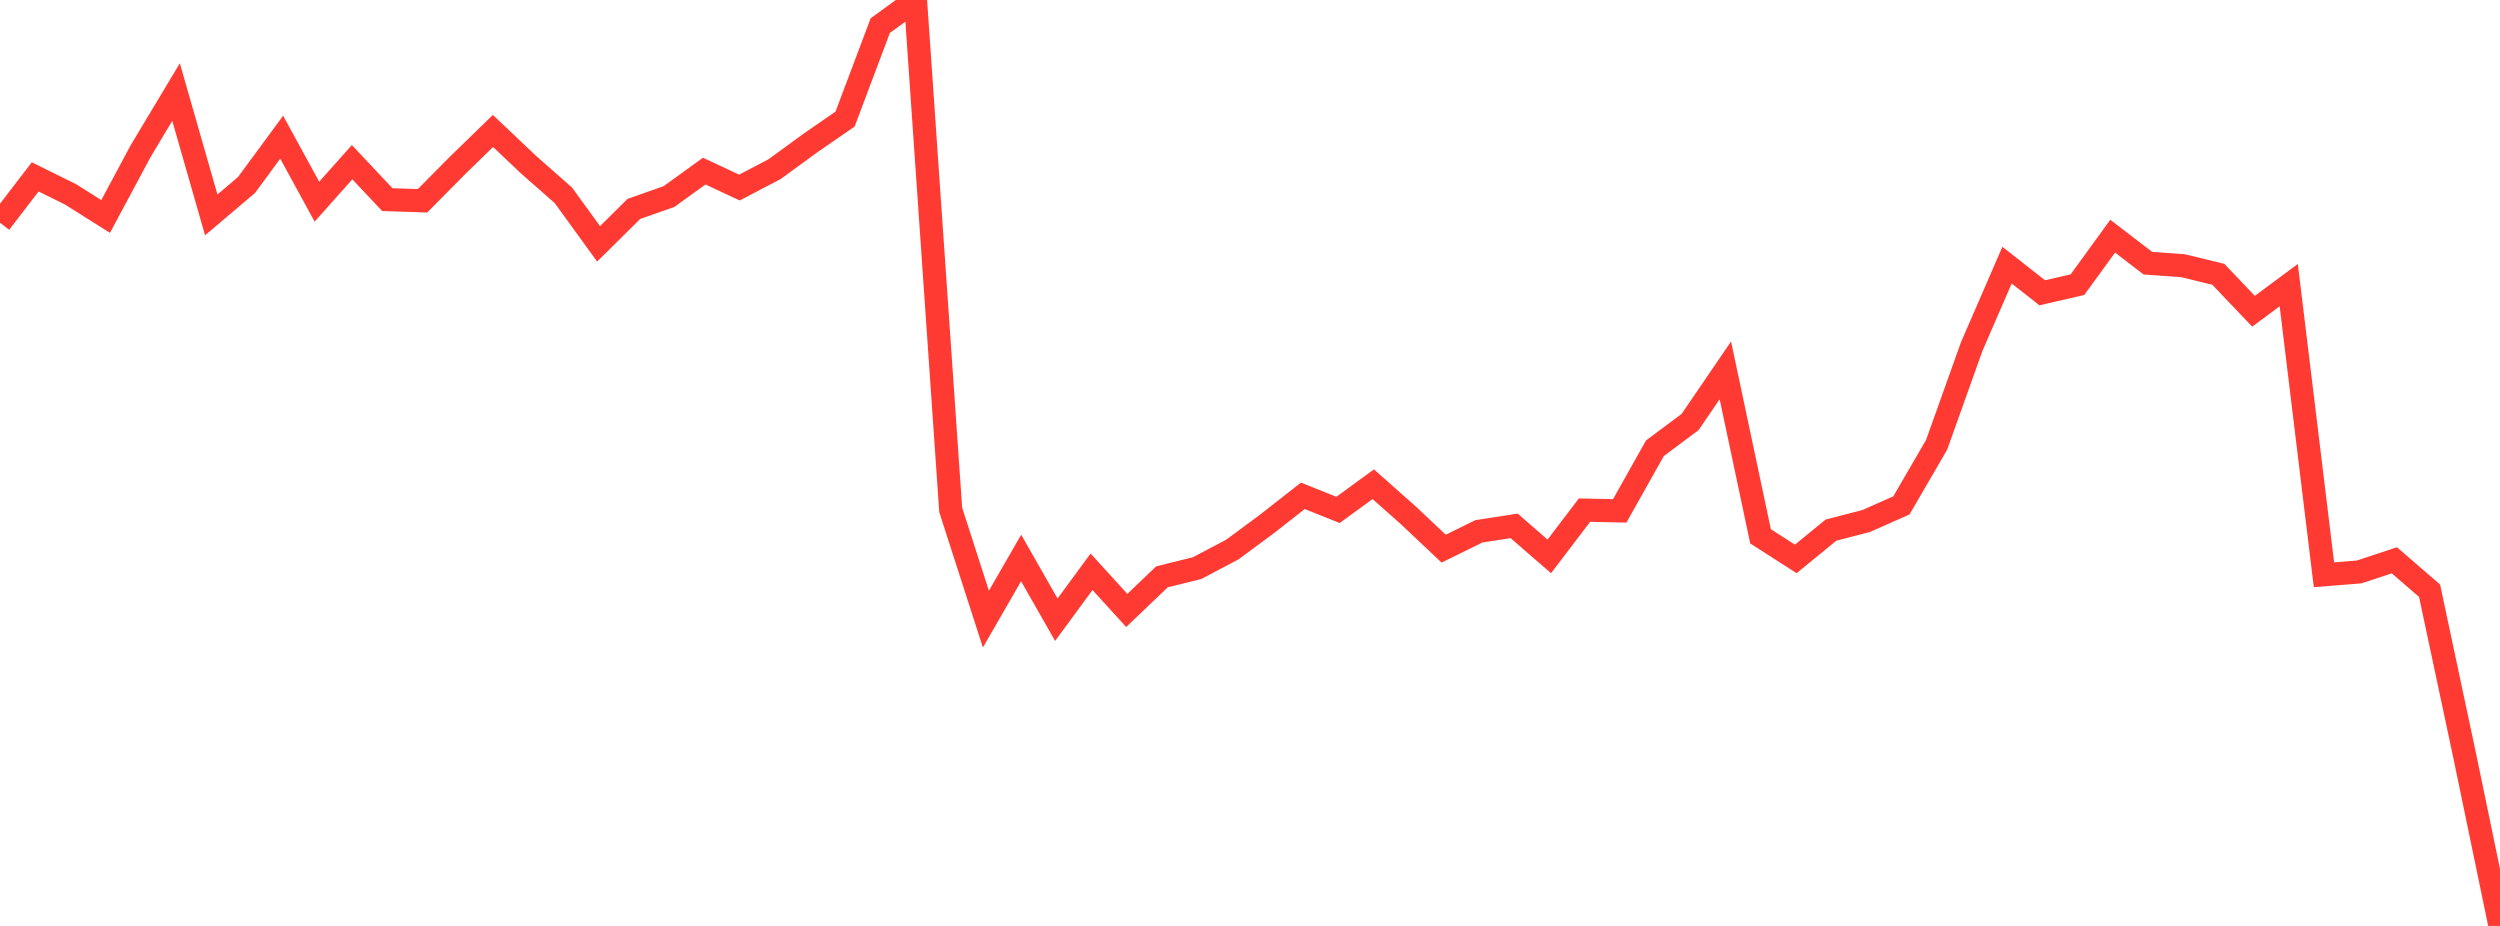 <?xml version="1.0" standalone="no"?>
<!DOCTYPE svg PUBLIC "-//W3C//DTD SVG 1.1//EN" "http://www.w3.org/Graphics/SVG/1.1/DTD/svg11.dtd">

<svg width="135" height="50" viewBox="0 0 135 50" preserveAspectRatio="none" 
  xmlns="http://www.w3.org/2000/svg"
  xmlns:xlink="http://www.w3.org/1999/xlink">


<polyline points="0.0, 12.029 1.901, 9.552 3.803, 10.492 5.704, 11.688 7.606, 8.14 9.507, 4.972 11.408, 11.604 13.31, 9.992 15.211, 7.409 17.113, 10.89 19.014, 8.758 20.915, 10.78 22.817, 10.842 24.718, 8.922 26.62, 7.072 28.521, 8.873 30.423, 10.548 32.324, 13.168 34.225, 11.284 36.127, 10.613 38.028, 9.24 39.93, 10.129 41.831, 9.132 43.732, 7.744 45.634, 6.429 47.535, 1.382 49.437, 0.0 51.338, 27.536 53.239, 33.432 55.141, 30.131 57.042, 33.465 58.944, 30.876 60.845, 32.964 62.746, 31.149 64.648, 30.677 66.549, 29.673 68.451, 28.266 70.352, 26.775 72.254, 27.535 74.155, 26.148 76.056, 27.833 77.958, 29.628 79.859, 28.691 81.761, 28.396 83.662, 30.045 85.563, 27.547 87.465, 27.587 89.366, 24.205 91.268, 22.785 93.169, 19.999 95.07, 28.962 96.972, 30.182 98.873, 28.626 100.775, 28.134 102.676, 27.291 104.577, 24.019 106.479, 18.697 108.38, 14.319 110.282, 15.811 112.183, 15.371 114.085, 12.754 115.986, 14.213 117.887, 14.349 119.789, 14.812 121.69, 16.808 123.592, 15.396 125.493, 31.037 127.394, 30.885 129.296, 30.256 131.197, 31.899 133.099, 40.838 135.0, 50.0" fill="none" stroke="#ff3a33" stroke-width="1.25"/>

</svg>